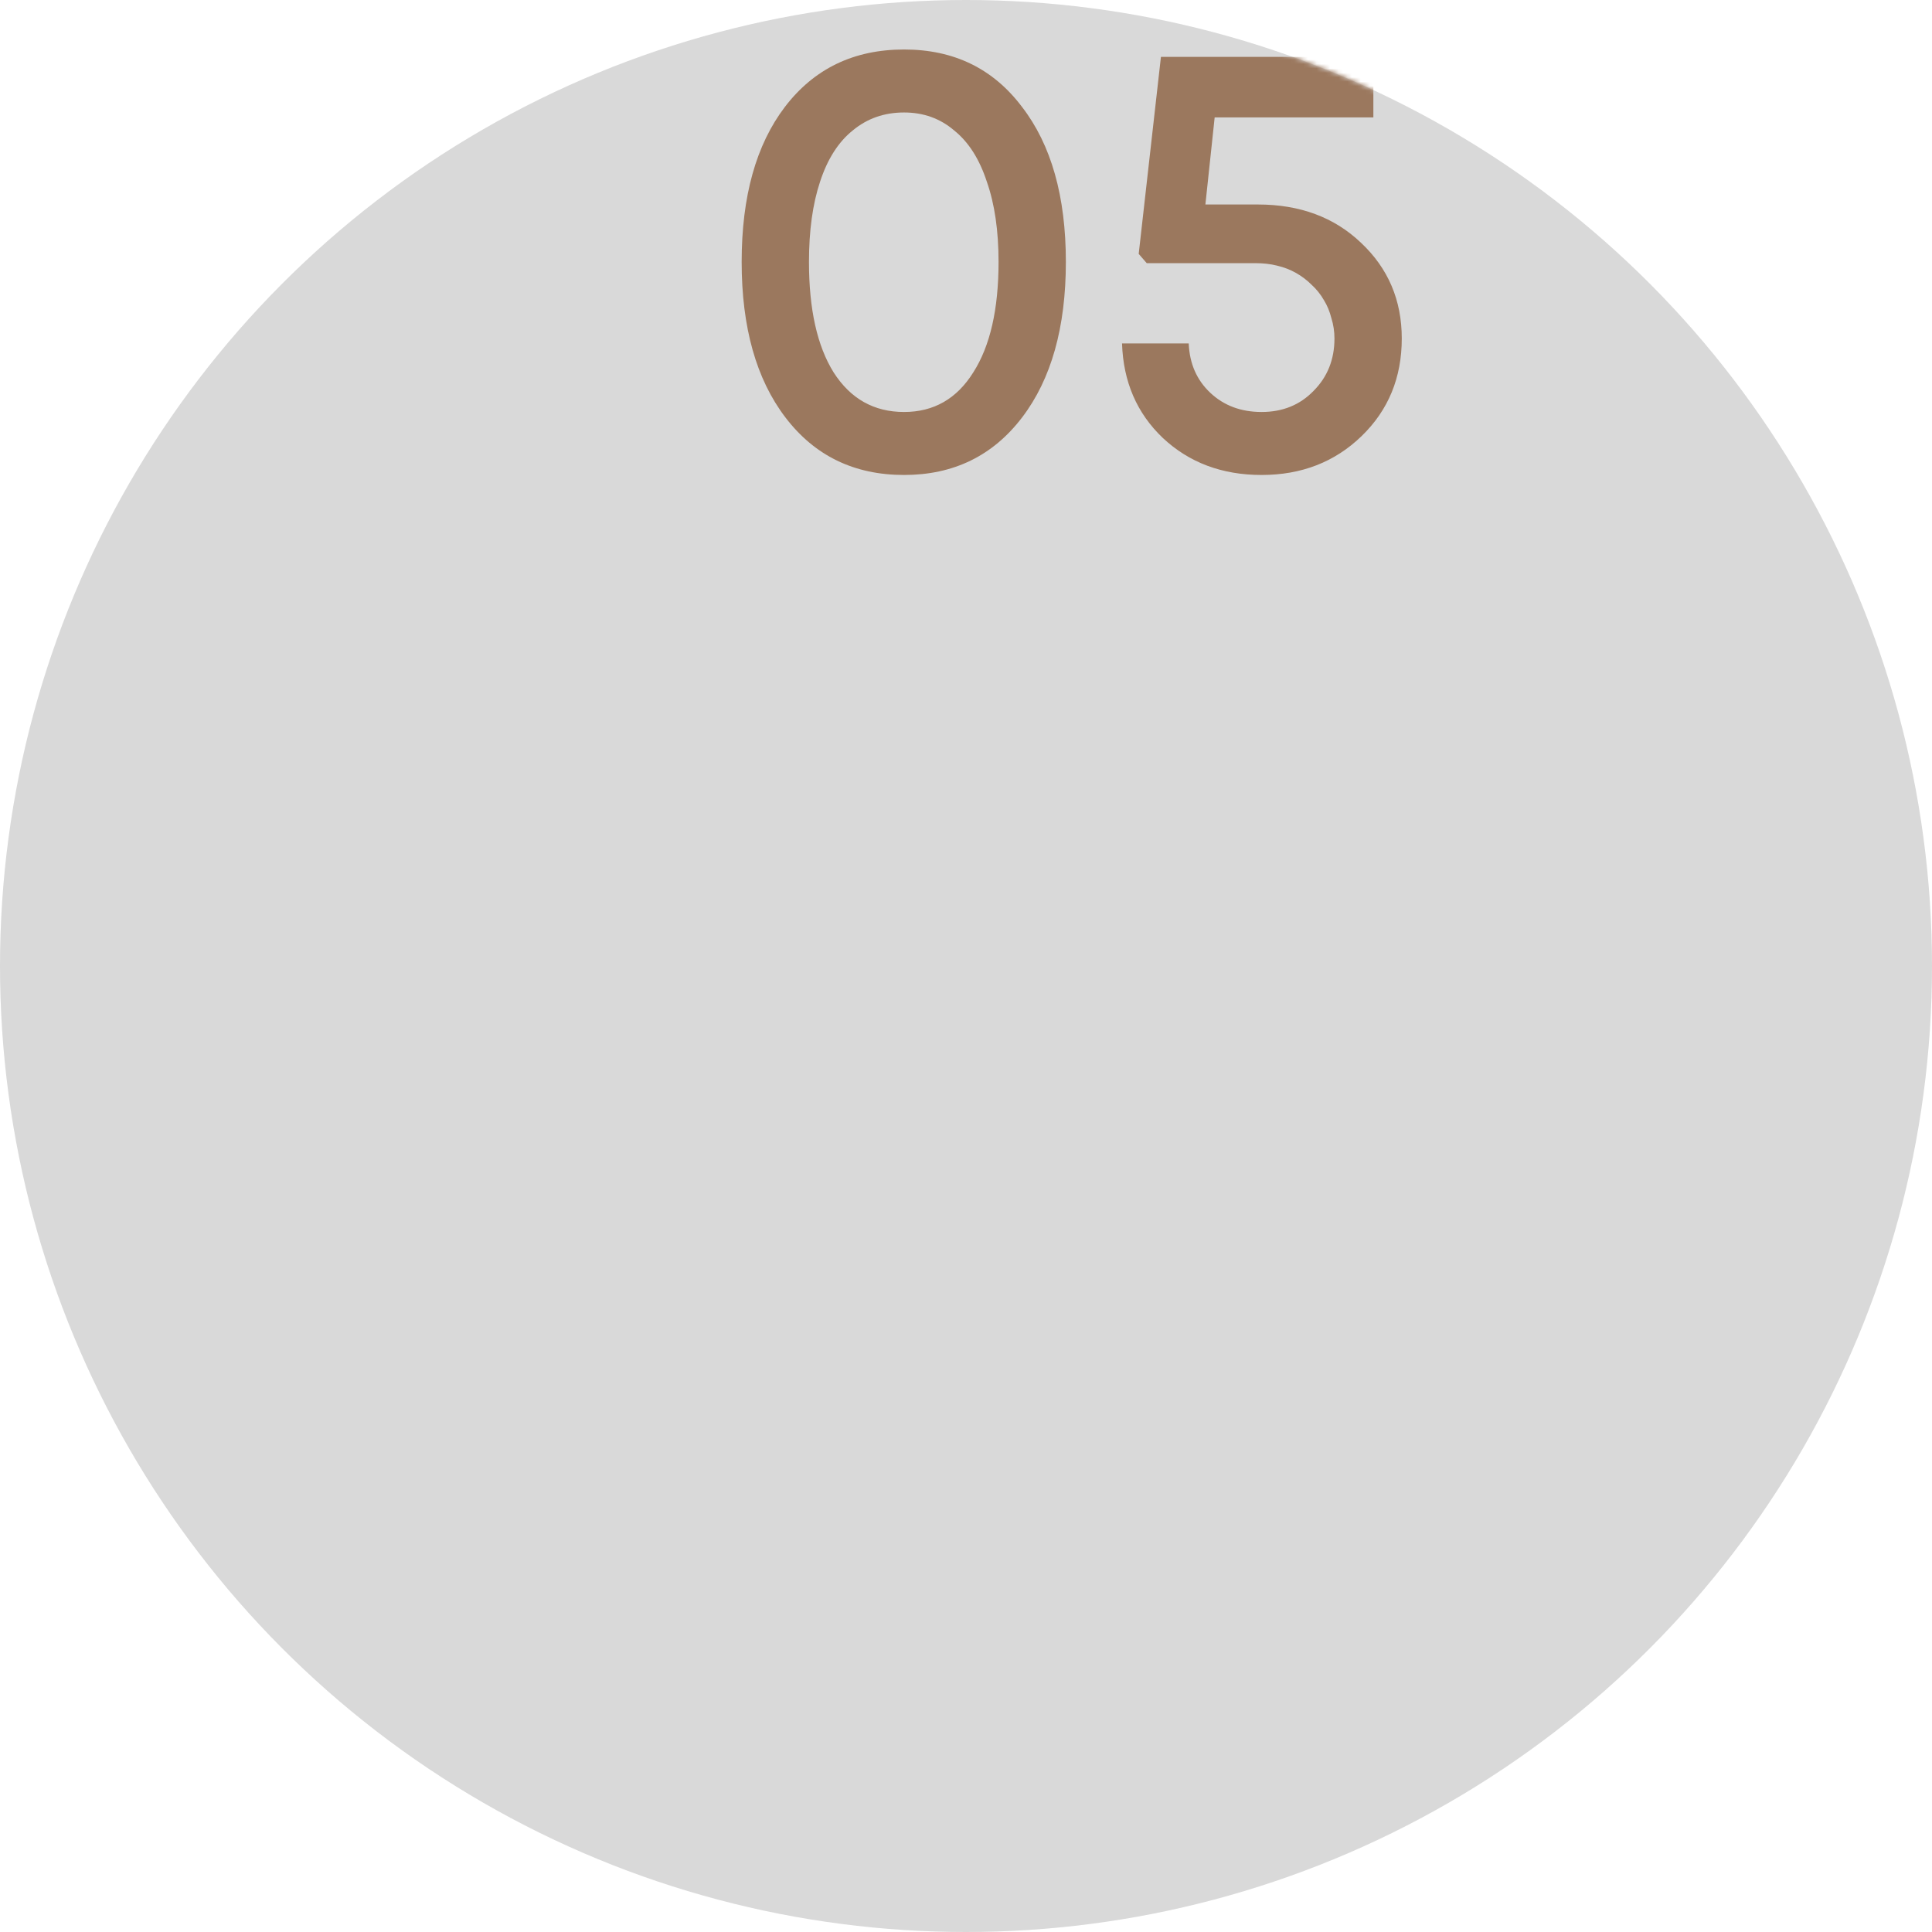 <?xml version="1.0" encoding="UTF-8"?> <svg xmlns="http://www.w3.org/2000/svg" width="438" height="438" viewBox="0 0 438 438" fill="none"><circle cx="219" cy="219" r="219" fill="#D9D9D9"></circle><mask id="mask0_206_2159" style="mask-type:alpha" maskUnits="userSpaceOnUse" x="0" y="0" width="438" height="438"><circle cx="219" cy="219" r="219" fill="#D9D9D9"></circle></mask><g mask="url(#mask0_206_2159)"><path d="M204.96 107.68C193.667 107.68 184.707 103.34 178.08 94.66C171.453 85.98 168.14 74.22 168.14 59.38C168.14 44.54 171.407 32.827 177.94 24.24C184.567 15.56 193.573 11.22 204.96 11.22C216.253 11.22 225.167 15.56 231.7 24.24C238.327 32.827 241.64 44.54 241.64 59.38C241.64 74.22 238.327 85.98 231.7 94.66C225.073 103.34 216.16 107.68 204.96 107.68ZM204.96 93.4C211.68 93.4 216.907 90.413 220.64 84.44C224.467 78.467 226.38 70.113 226.38 59.38C226.38 52.287 225.493 46.22 223.72 41.18C222.04 36.047 219.567 32.173 216.3 29.56C213.127 26.853 209.347 25.5 204.96 25.5C200.48 25.5 196.607 26.853 193.34 29.56C190.073 32.173 187.6 36.047 185.92 41.18C184.24 46.22 183.4 52.287 183.4 59.38C183.4 70.113 185.267 78.467 189 84.44C192.827 90.413 198.147 93.4 204.96 93.4ZM285.173 46.36C294.693 46.36 302.487 49.253 308.553 55.04C314.713 60.827 317.793 68.06 317.793 76.74C317.793 85.607 314.76 92.98 308.693 98.86C302.627 104.74 295.067 107.68 286.013 107.68C277.053 107.68 269.587 104.88 263.613 99.28C257.733 93.68 254.653 86.54 254.373 77.86H269.493C269.68 82.433 271.313 86.167 274.393 89.06C277.473 91.953 281.347 93.4 286.013 93.4C290.773 93.4 294.693 91.813 297.773 88.64C300.947 85.467 302.533 81.5 302.533 76.74C302.533 75.153 302.3 73.613 301.833 72.12C301.46 70.627 300.9 69.273 300.153 68.06C299.407 66.753 298.473 65.587 297.353 64.56C296.327 63.533 295.16 62.647 293.853 61.9C292.547 61.153 291.1 60.593 289.513 60.22C288.02 59.847 286.387 59.66 284.613 59.66H259.973L258.153 57.56L263.193 12.9H311.353V26.62H275.373L273.273 46.36H285.173Z" fill="#9B785E"></path></g></svg> 